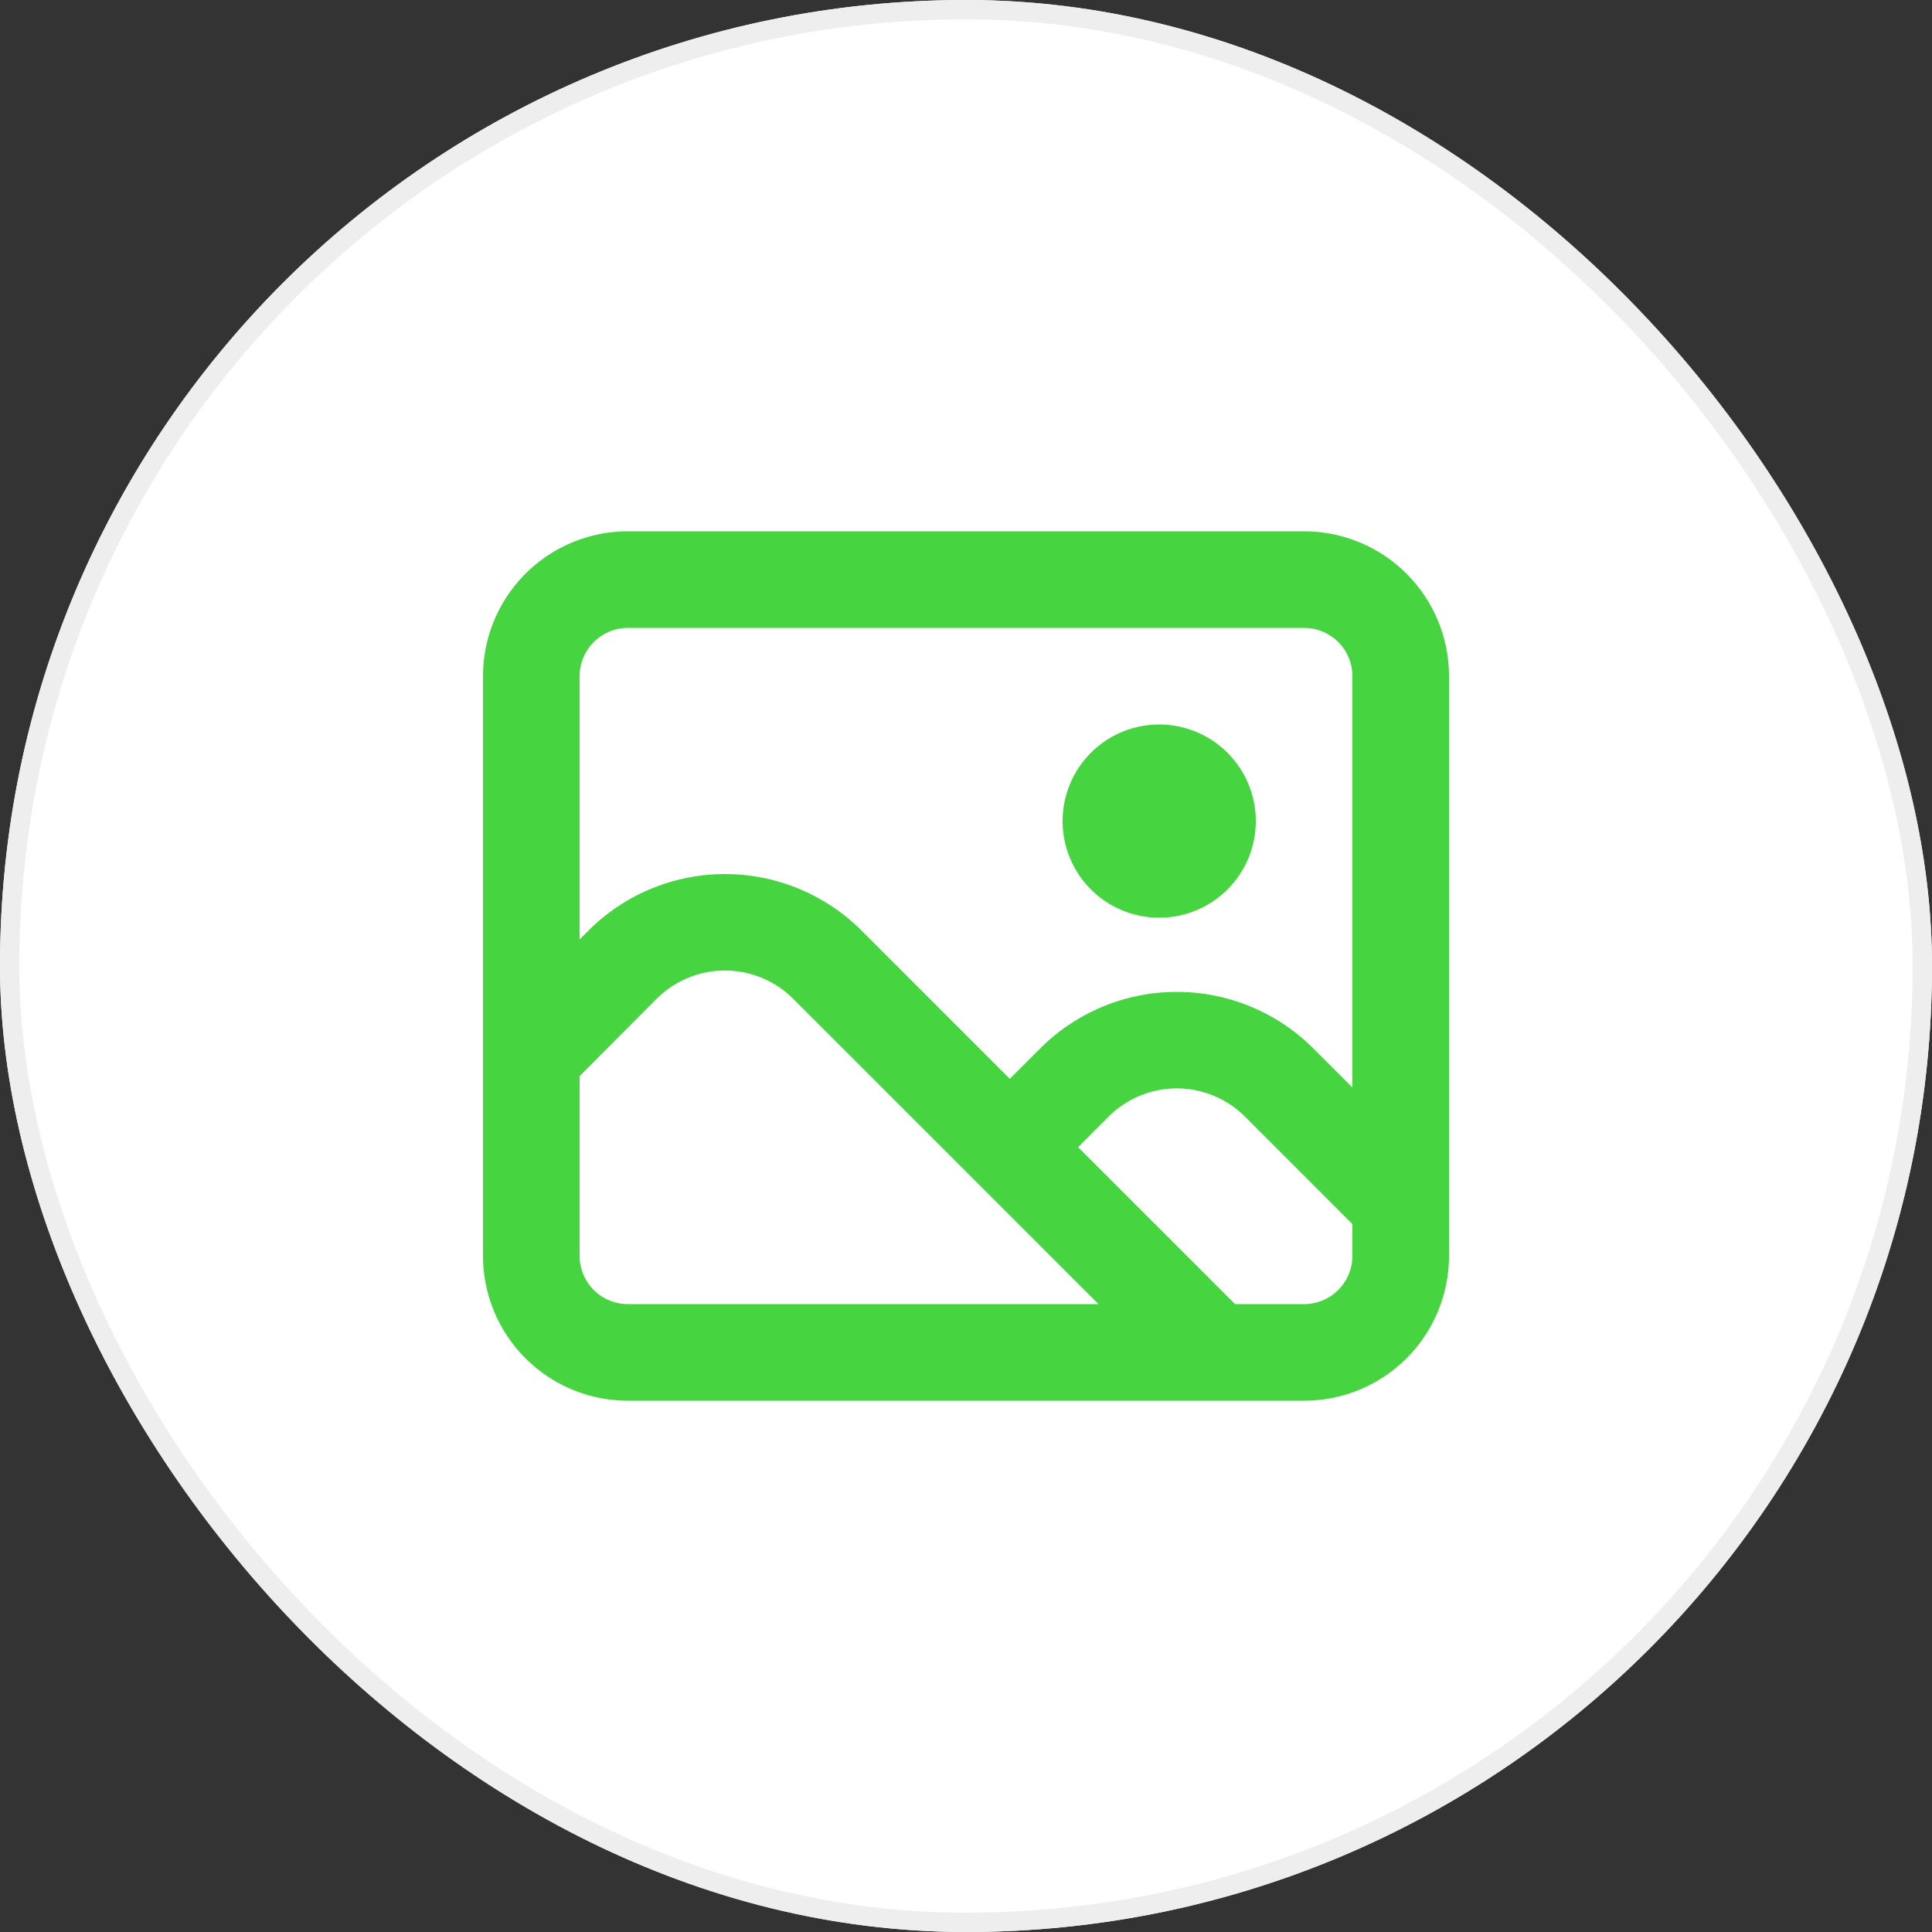 <svg xmlns="http://www.w3.org/2000/svg" xmlns:xlink="http://www.w3.org/1999/xlink" width="100" height="100" viewBox="0 0 100 100"><rect x="0" y="0" width="100" height="100" fill="#333333" stroke="none"/><defs><style>.a,.b{fill:#fff;}.a{stroke:#707070;}.b{stroke:#eee;}.c{clip-path:url(#a);}.d{fill:#47d441;}.e{stroke:none;}.f{fill:none;}</style><clipPath id="a"><rect class="a" width="50" height="50" transform="translate(510 1206)"/></clipPath></defs><g transform="translate(-485 -1181)"><g class="b" transform="translate(485 1181)"><rect class="e" width="100" height="100" rx="50"/><rect class="f" x="0.5" y="0.5" width="99" height="99" rx="49.5"/></g><g class="c"><path class="d" d="M12.5,7.5h35A7.5,7.5,0,0,1,55,15V45a7.5,7.5,0,0,1-7.5,7.5h-35A7.5,7.5,0,0,1,5,45V15a7.5,7.5,0,0,1,7.5-7.5ZM50,43.358,44.445,37.8a5,5,0,0,0-7.07,0L35.8,39.375,43.928,47.5H47.5A2.5,2.5,0,0,0,50,45V43.358ZM40,27.5a5,5,0,1,1,5-5A5,5,0,0,1,40,27.5Zm10,8.787V15a2.5,2.5,0,0,0-2.5-2.5h-35A2.5,2.5,0,0,0,10,15V28.625l.455-.455a10,10,0,0,1,14.142,0l7.67,7.67,1.572-1.572a10,10,0,0,1,14.14,0L50,36.287ZM36.858,47.5l-15.8-15.8a5,5,0,0,0-7.073,0L10,35.7V45a2.5,2.5,0,0,0,2.5,2.5H36.858Z" transform="translate(505 1201)"/></g></g></svg>